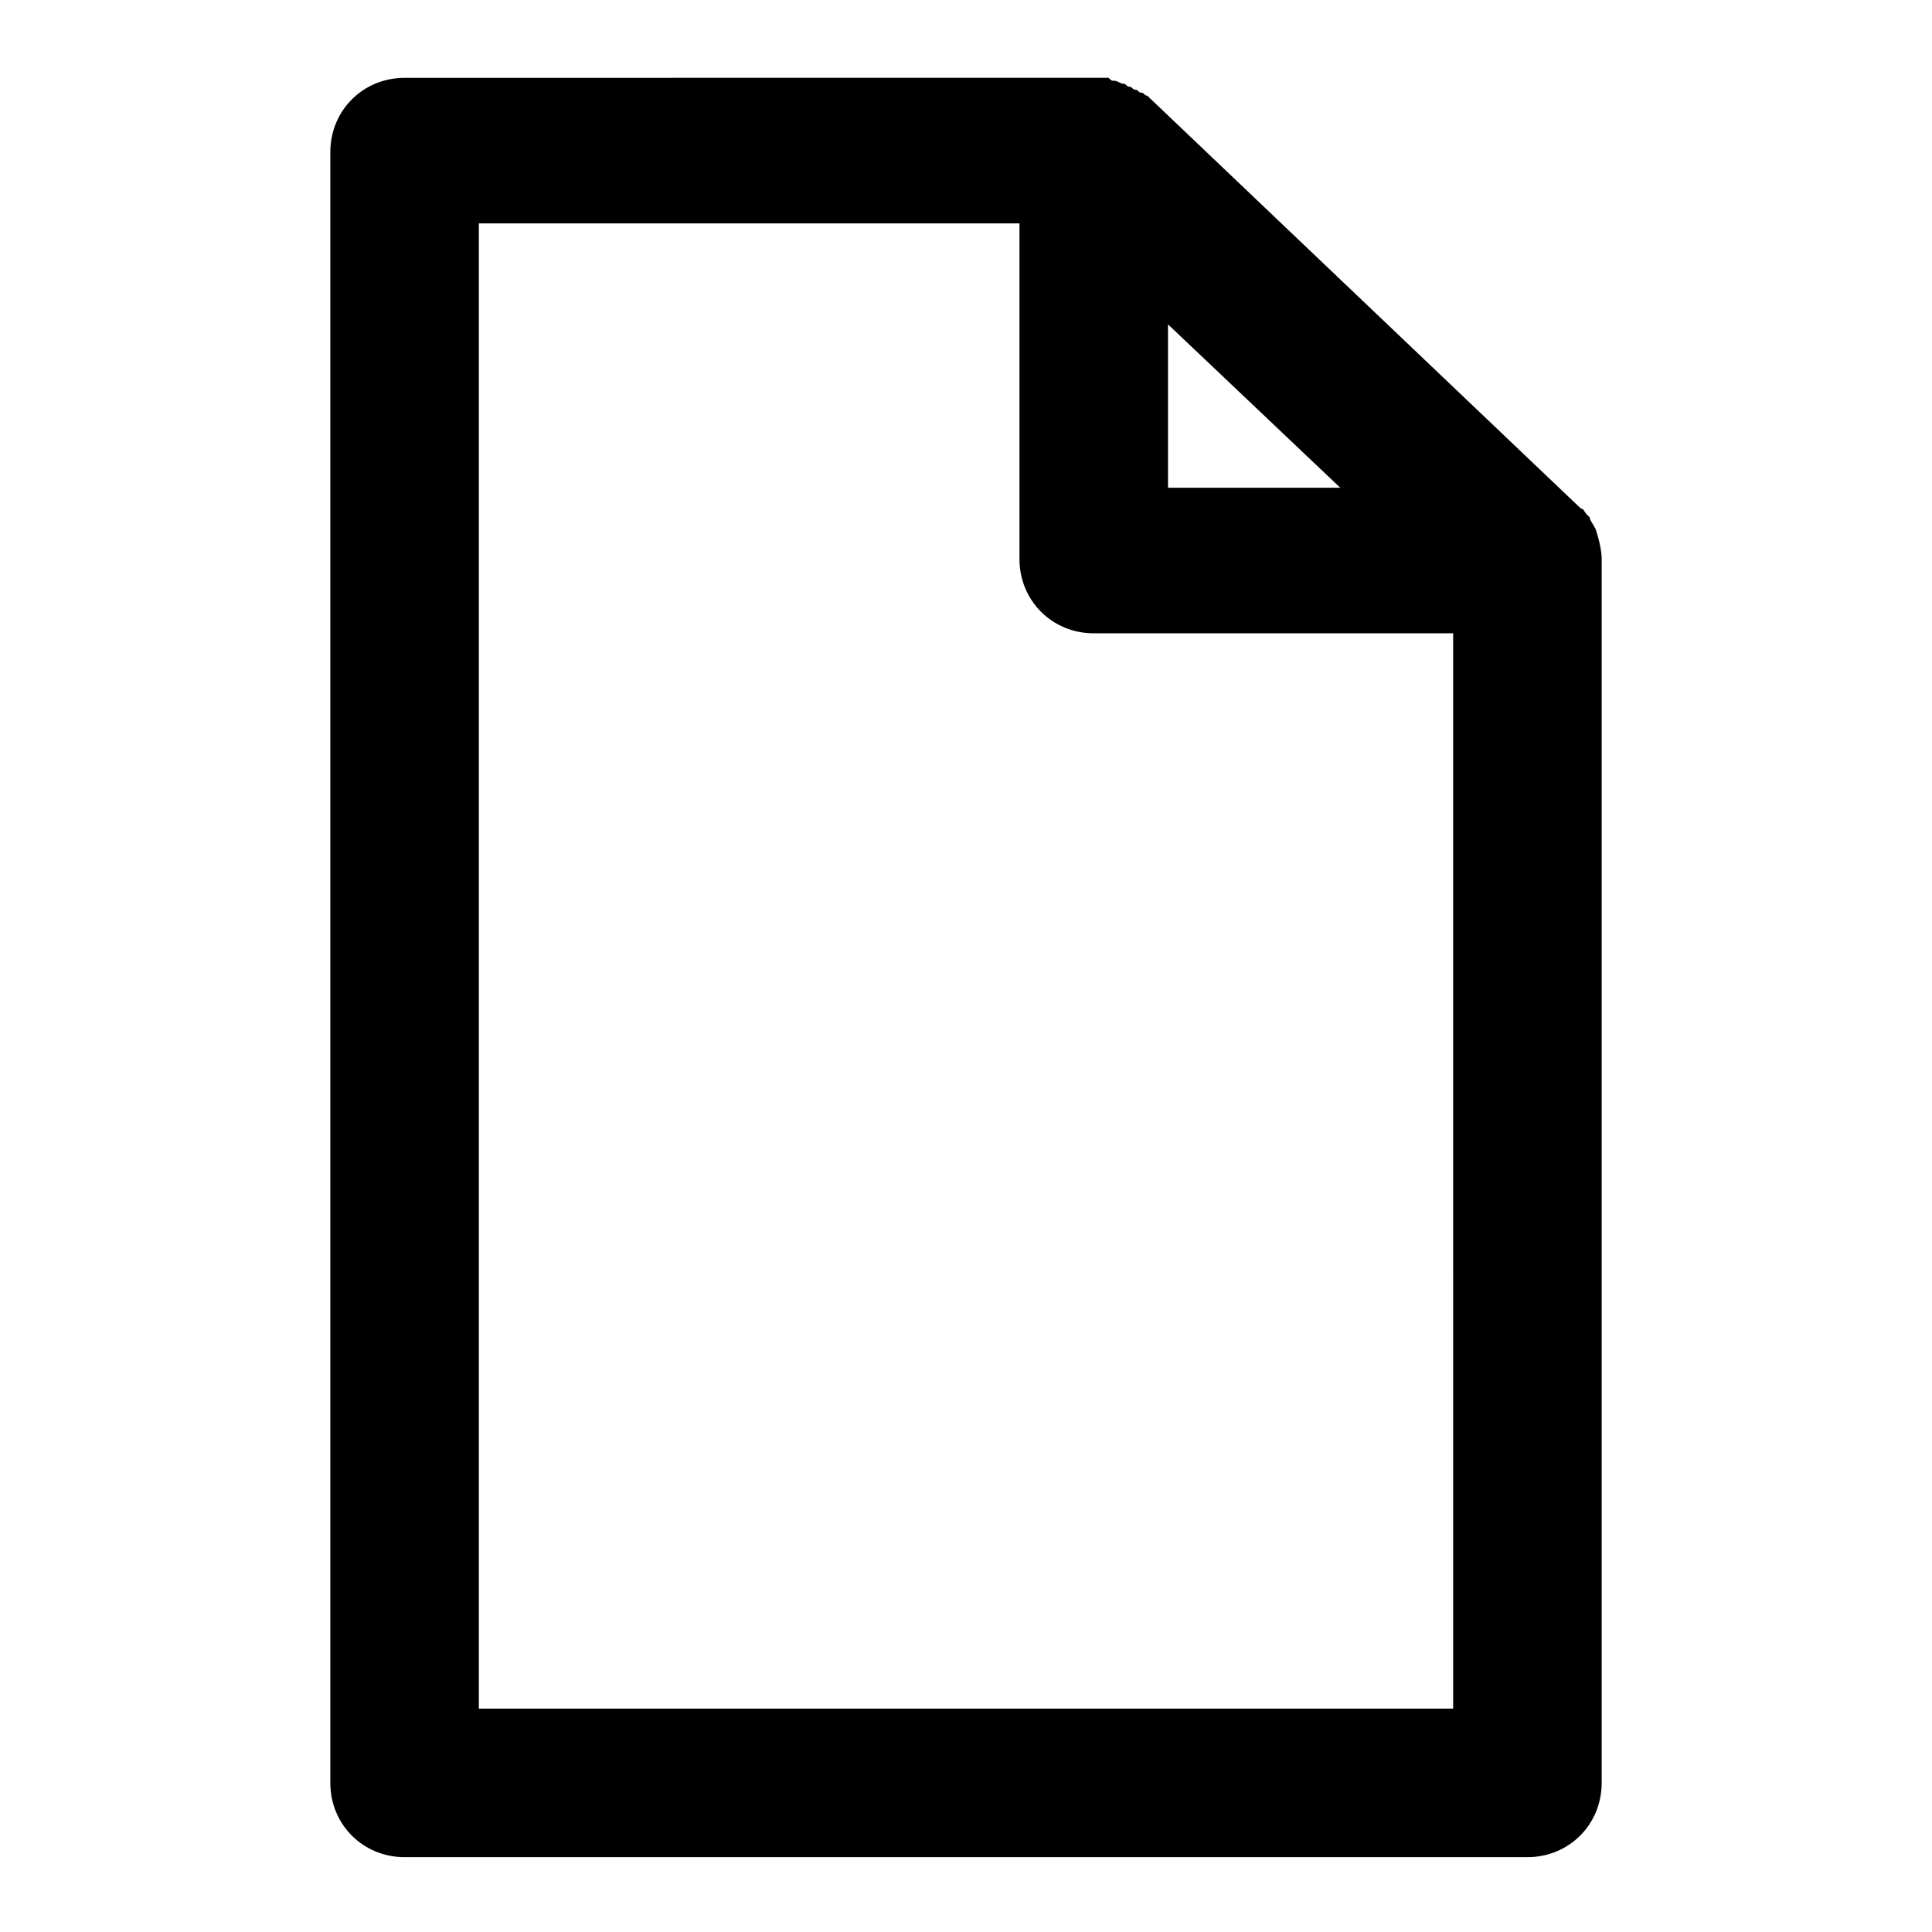 <?xml version="1.0" encoding="UTF-8"?>
<!-- Uploaded to: ICON Repo, www.iconrepo.com, Generator: ICON Repo Mixer Tools -->
<svg fill="#000000" width="800px" height="800px" version="1.1" viewBox="144 144 512 512" xmlns="http://www.w3.org/2000/svg">
 <path d="m566.89 284.28c-0.789-1.574-1.574-2.363-1.574-3.148l-0.789-0.789c-0.789-0.789-0.789-1.574-1.574-1.574l-114.93-109.42c-0.789 0-0.789-0.789-1.574-0.789-0.789 0-0.789-0.789-1.574-0.789-0.789 0-0.789-0.789-1.574-0.789-0.789 0-0.789-0.789-1.574-0.789-0.789 0-1.574-0.789-2.363-0.789s-0.789 0-1.574-0.789h-3.938l-182.63 0.012c-11.02 0-19.68 8.66-19.68 19.68v432.18c0 11.02 8.66 19.68 19.68 19.68h297.56c11.02 0 19.68-8.66 19.68-19.68v-324.33c0-2.363-0.789-5.512-1.574-7.871zm-113.36-54.32 45.656 43.297h-45.656zm-182.63 366.84v-393.6h143.27v88.953c0 11.02 8.66 19.68 19.68 19.68h95.25l0.004 284.97z"/>
</svg>